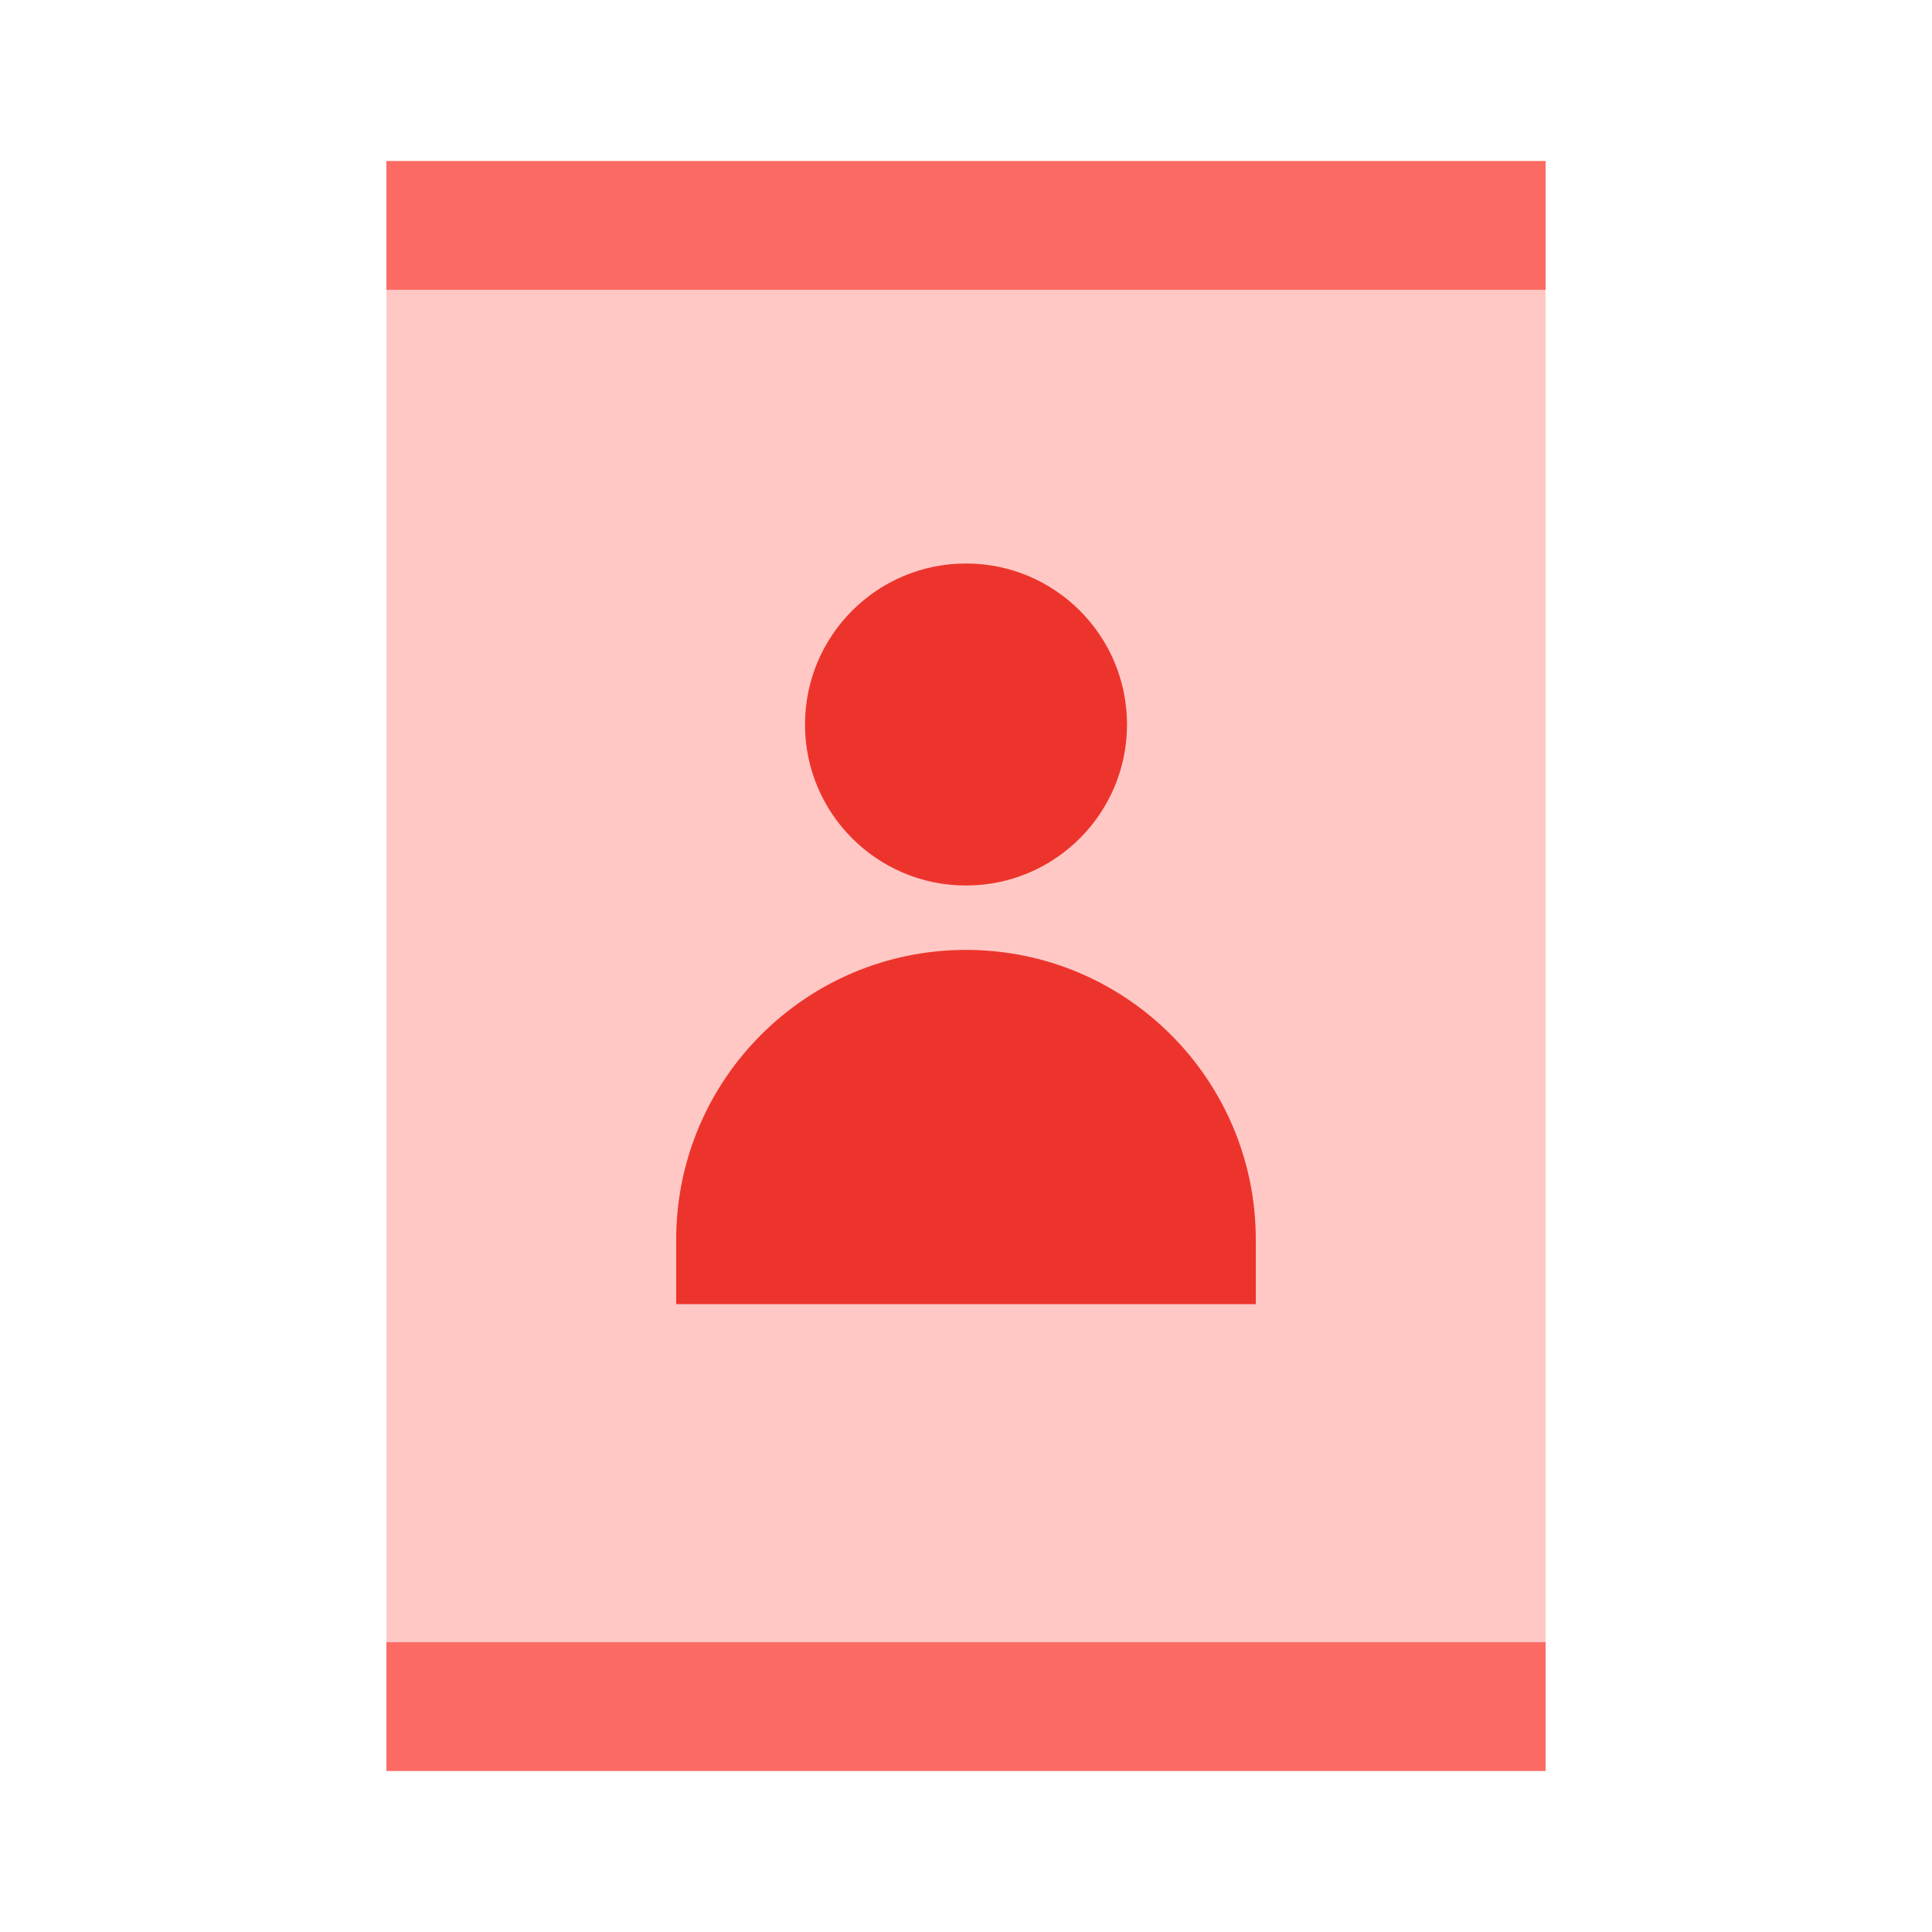 <svg width="60" height="60" viewBox="0 0 60 60" fill="none" xmlns="http://www.w3.org/2000/svg">
<rect x="12" y="5" width="36" height="50" fill="#FB6B64"/>
<rect x="12" y="9" width="36" height="42" fill="#FFC8C5"/>
<circle cx="30" cy="22.5" r="5" fill="#ED342C"/>
<path d="M21 38.5C21 33.529 25.029 29.5 30 29.5C34.971 29.5 39 33.529 39 38.5V40.5H21V38.5Z" fill="#ED342C"/>
</svg>
